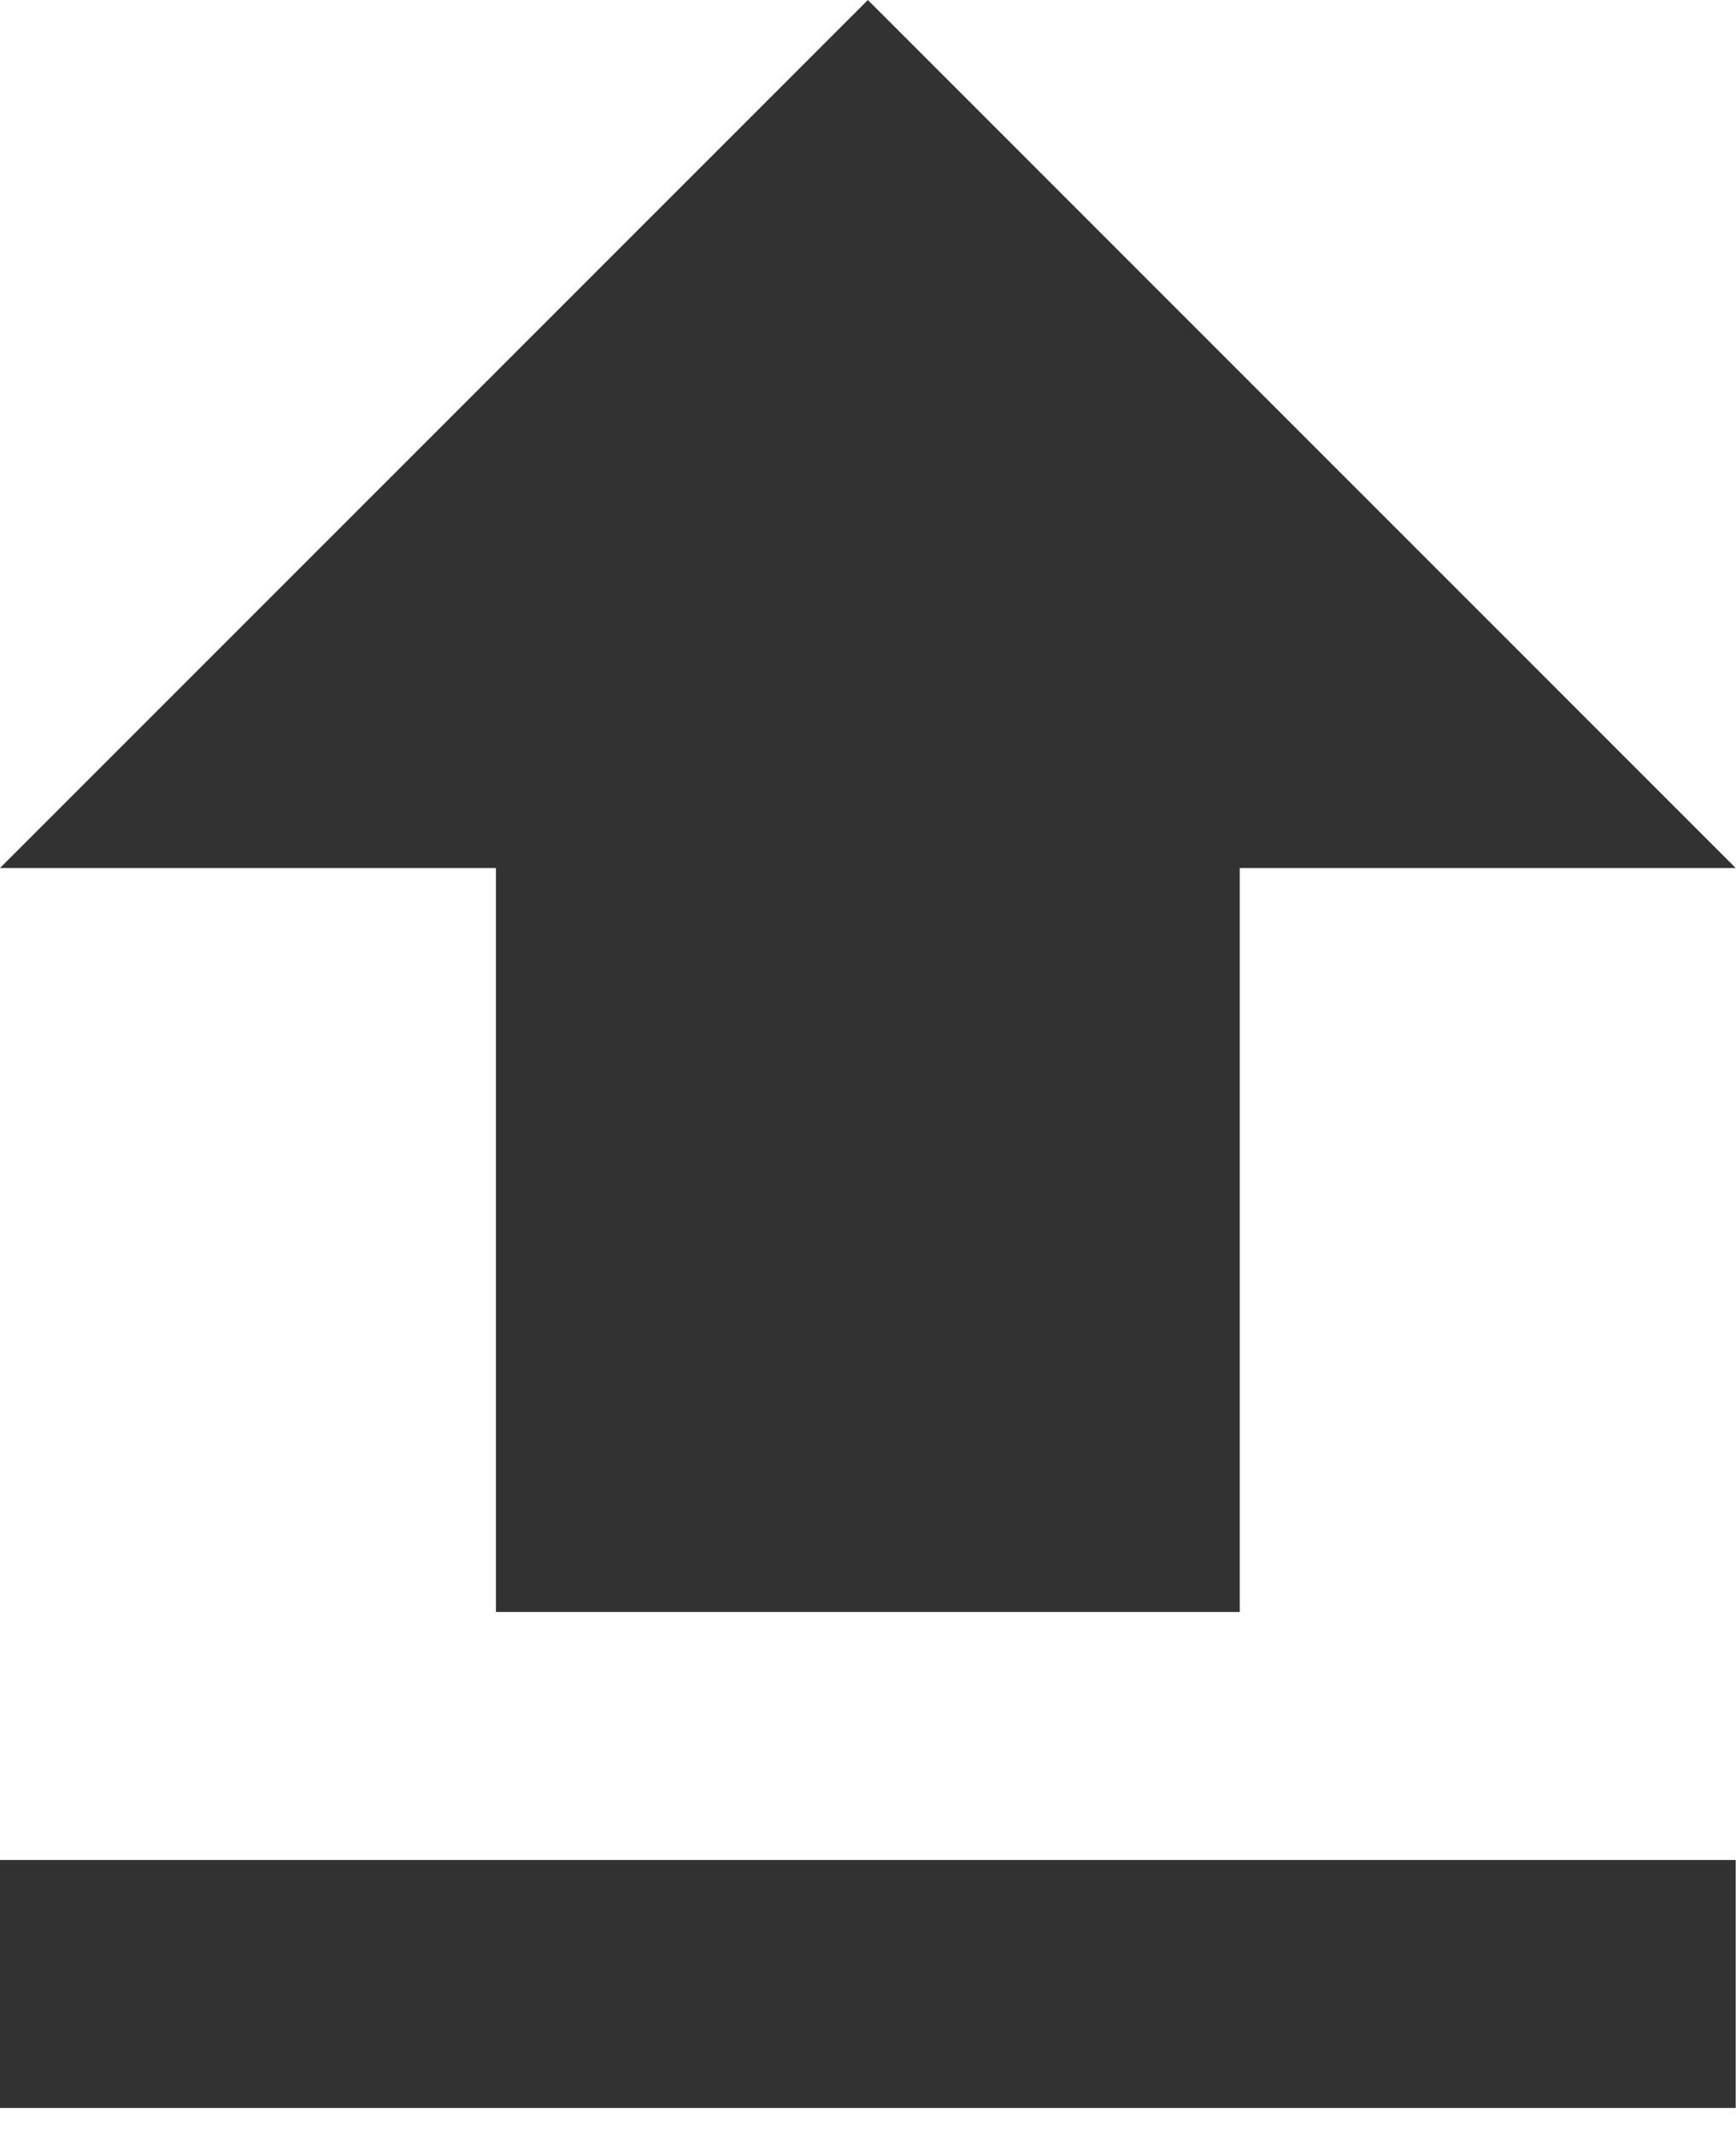 <?xml version="1.0" encoding="UTF-8" standalone="no"?><!DOCTYPE svg PUBLIC "-//W3C//DTD SVG 1.1//EN" "http://www.w3.org/Graphics/SVG/1.1/DTD/svg11.dtd"><svg width="100%" height="100%" viewBox="0 0 52 64" version="1.1" xmlns="http://www.w3.org/2000/svg" xmlns:xlink="http://www.w3.org/1999/xlink" xml:space="preserve" xmlns:serif="http://www.serif.com/" style="fill-rule:evenodd;clip-rule:evenodd;stroke-linejoin:round;stroke-miterlimit:2;"><path d="M14.855,48.277l0,-22.281l-14.855,0l25.996,-25.996l25.995,25.996l-14.855,0l0,22.281l-22.281,0m-14.855,14.855l0,-7.427l51.991,0l0,7.427l-51.991,0Z" style="fill:#323232;fill-rule:nonzero;"/></svg>
